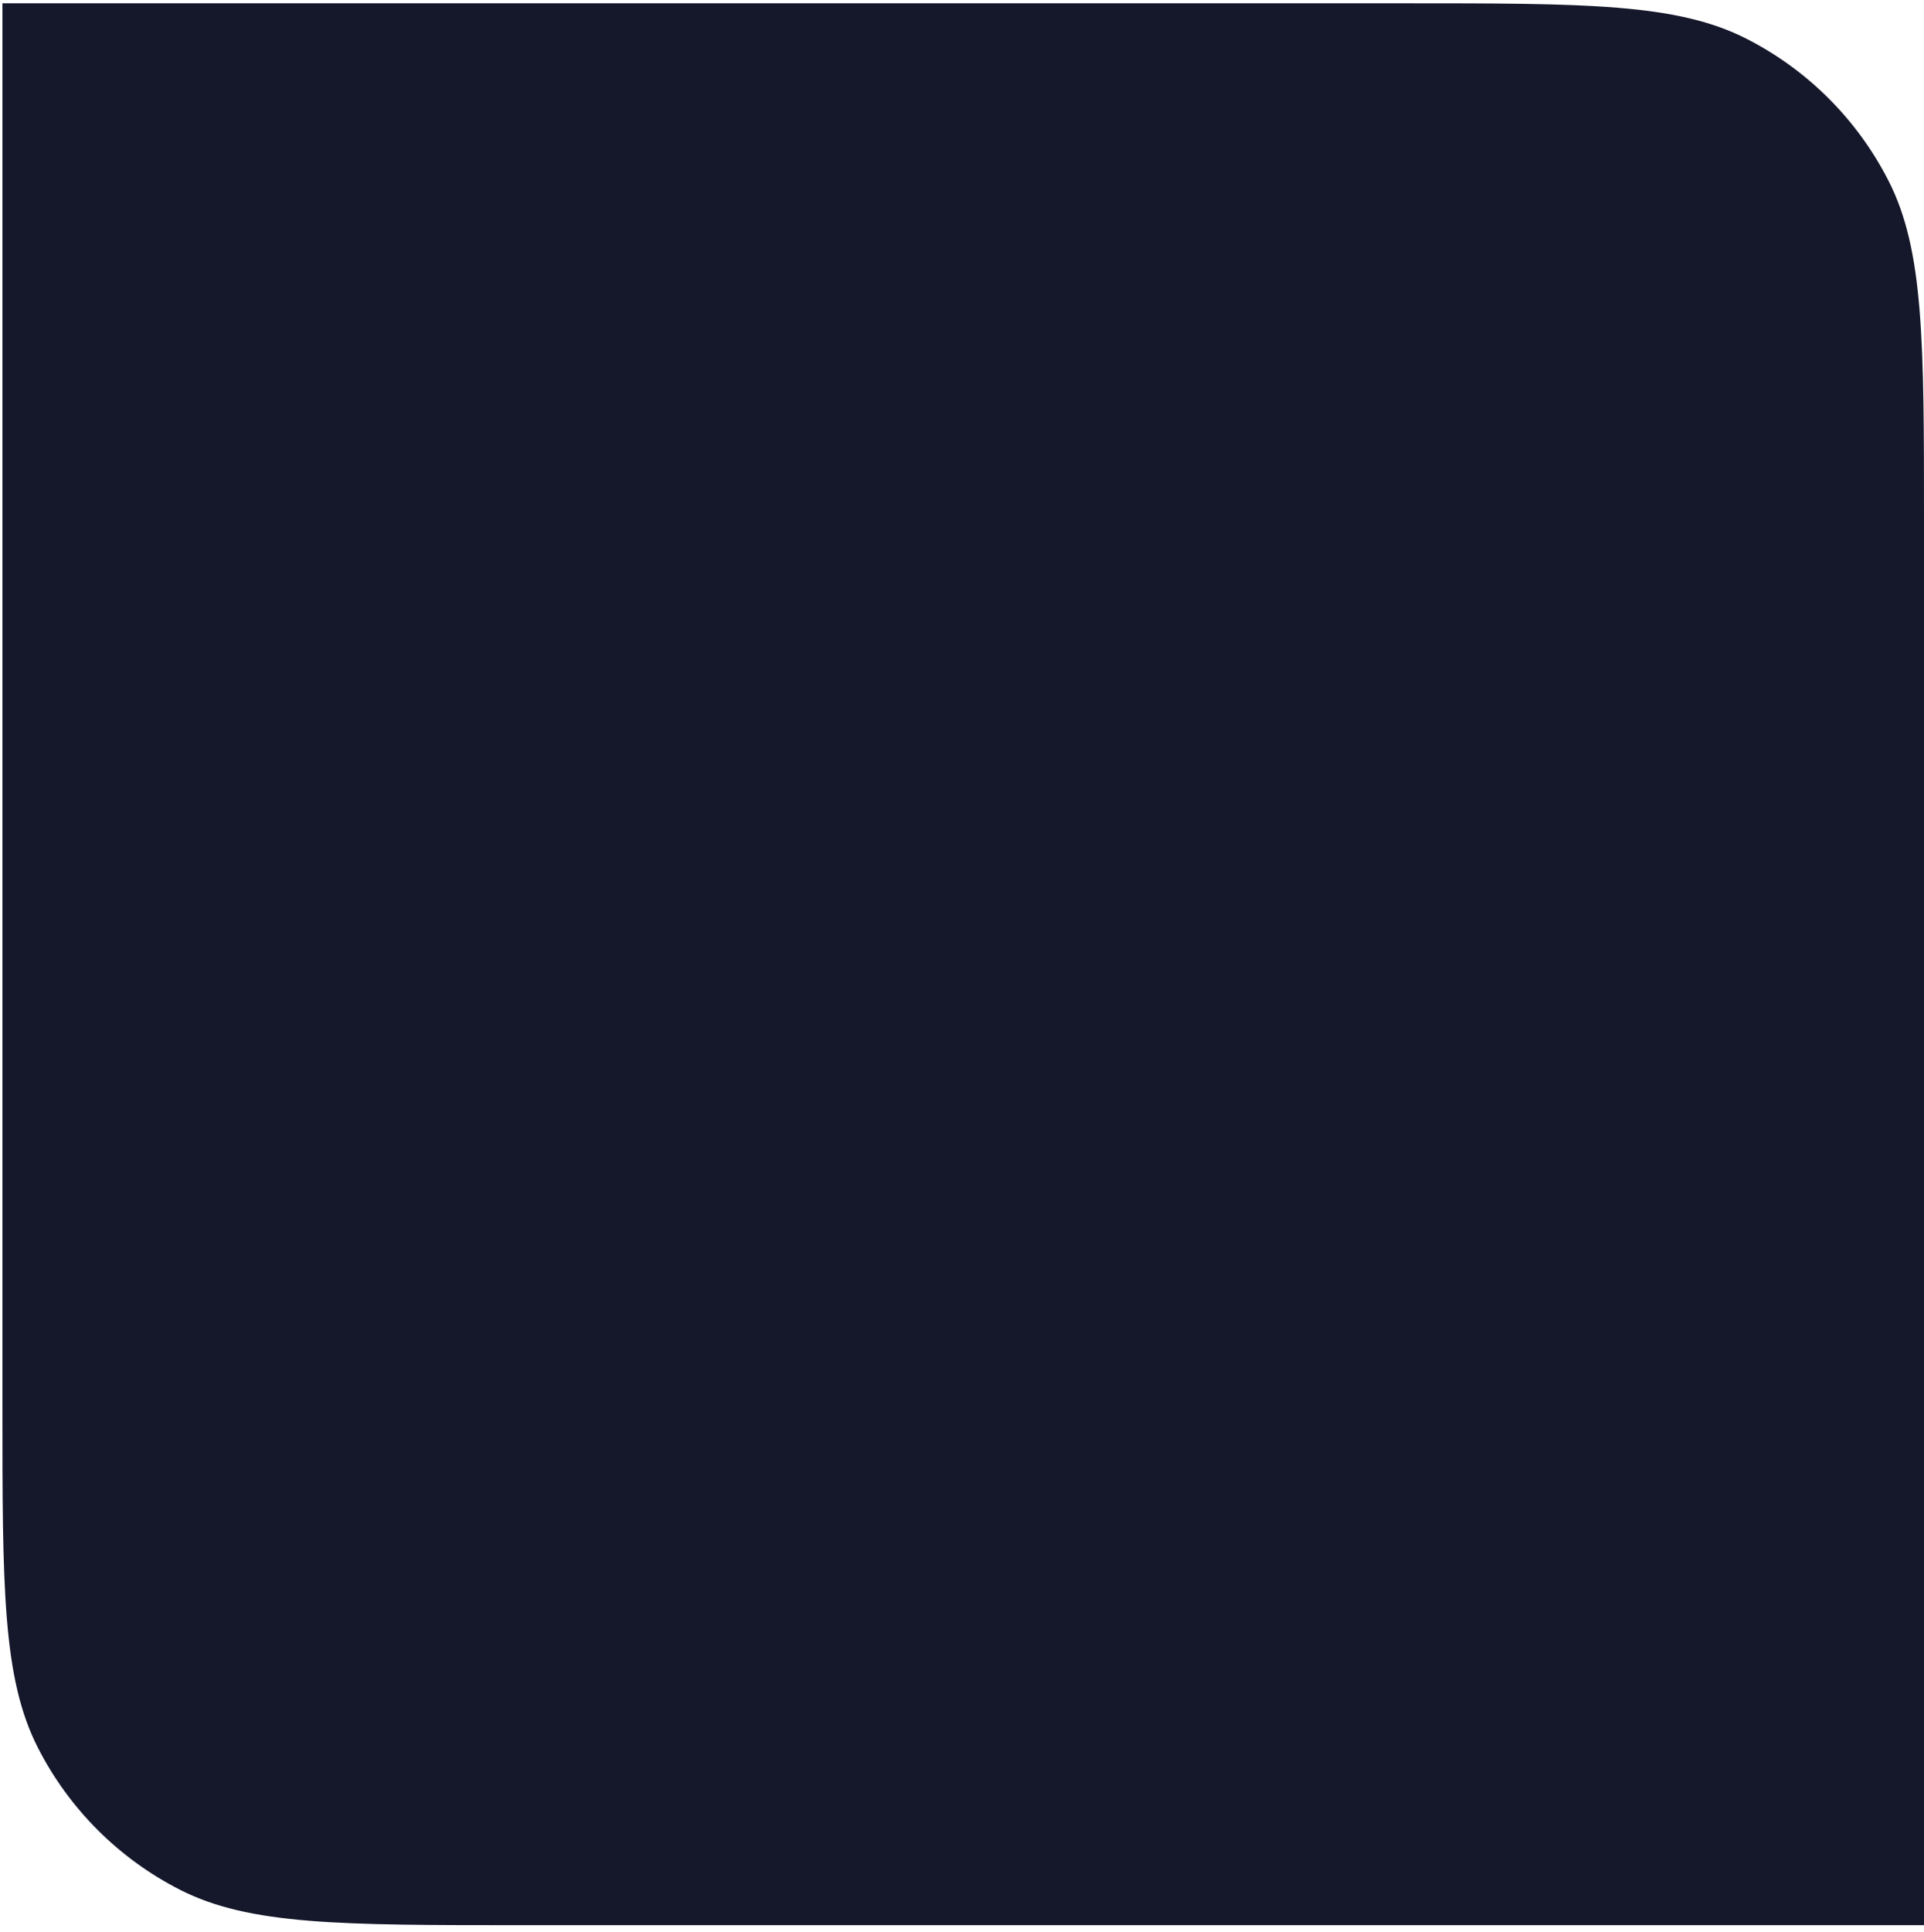 <svg width="248" height="249" viewBox="0 0 248 249" fill="none" xmlns="http://www.w3.org/2000/svg">
<path d="M0.311 0.425L180.947 0.425C204.418 0.425 216.153 0.425 225.118 4.992C233.003 9.01 239.414 15.421 243.432 23.307C248 32.271 248 44.006 248 67.477L248 248.114L67.363 248.114C43.892 248.114 32.157 248.114 23.192 243.546C15.307 239.528 8.896 233.117 4.878 225.232C0.311 216.267 0.311 204.532 0.311 181.061L0.311 0.425Z" fill="#15182B"/>
</svg>
